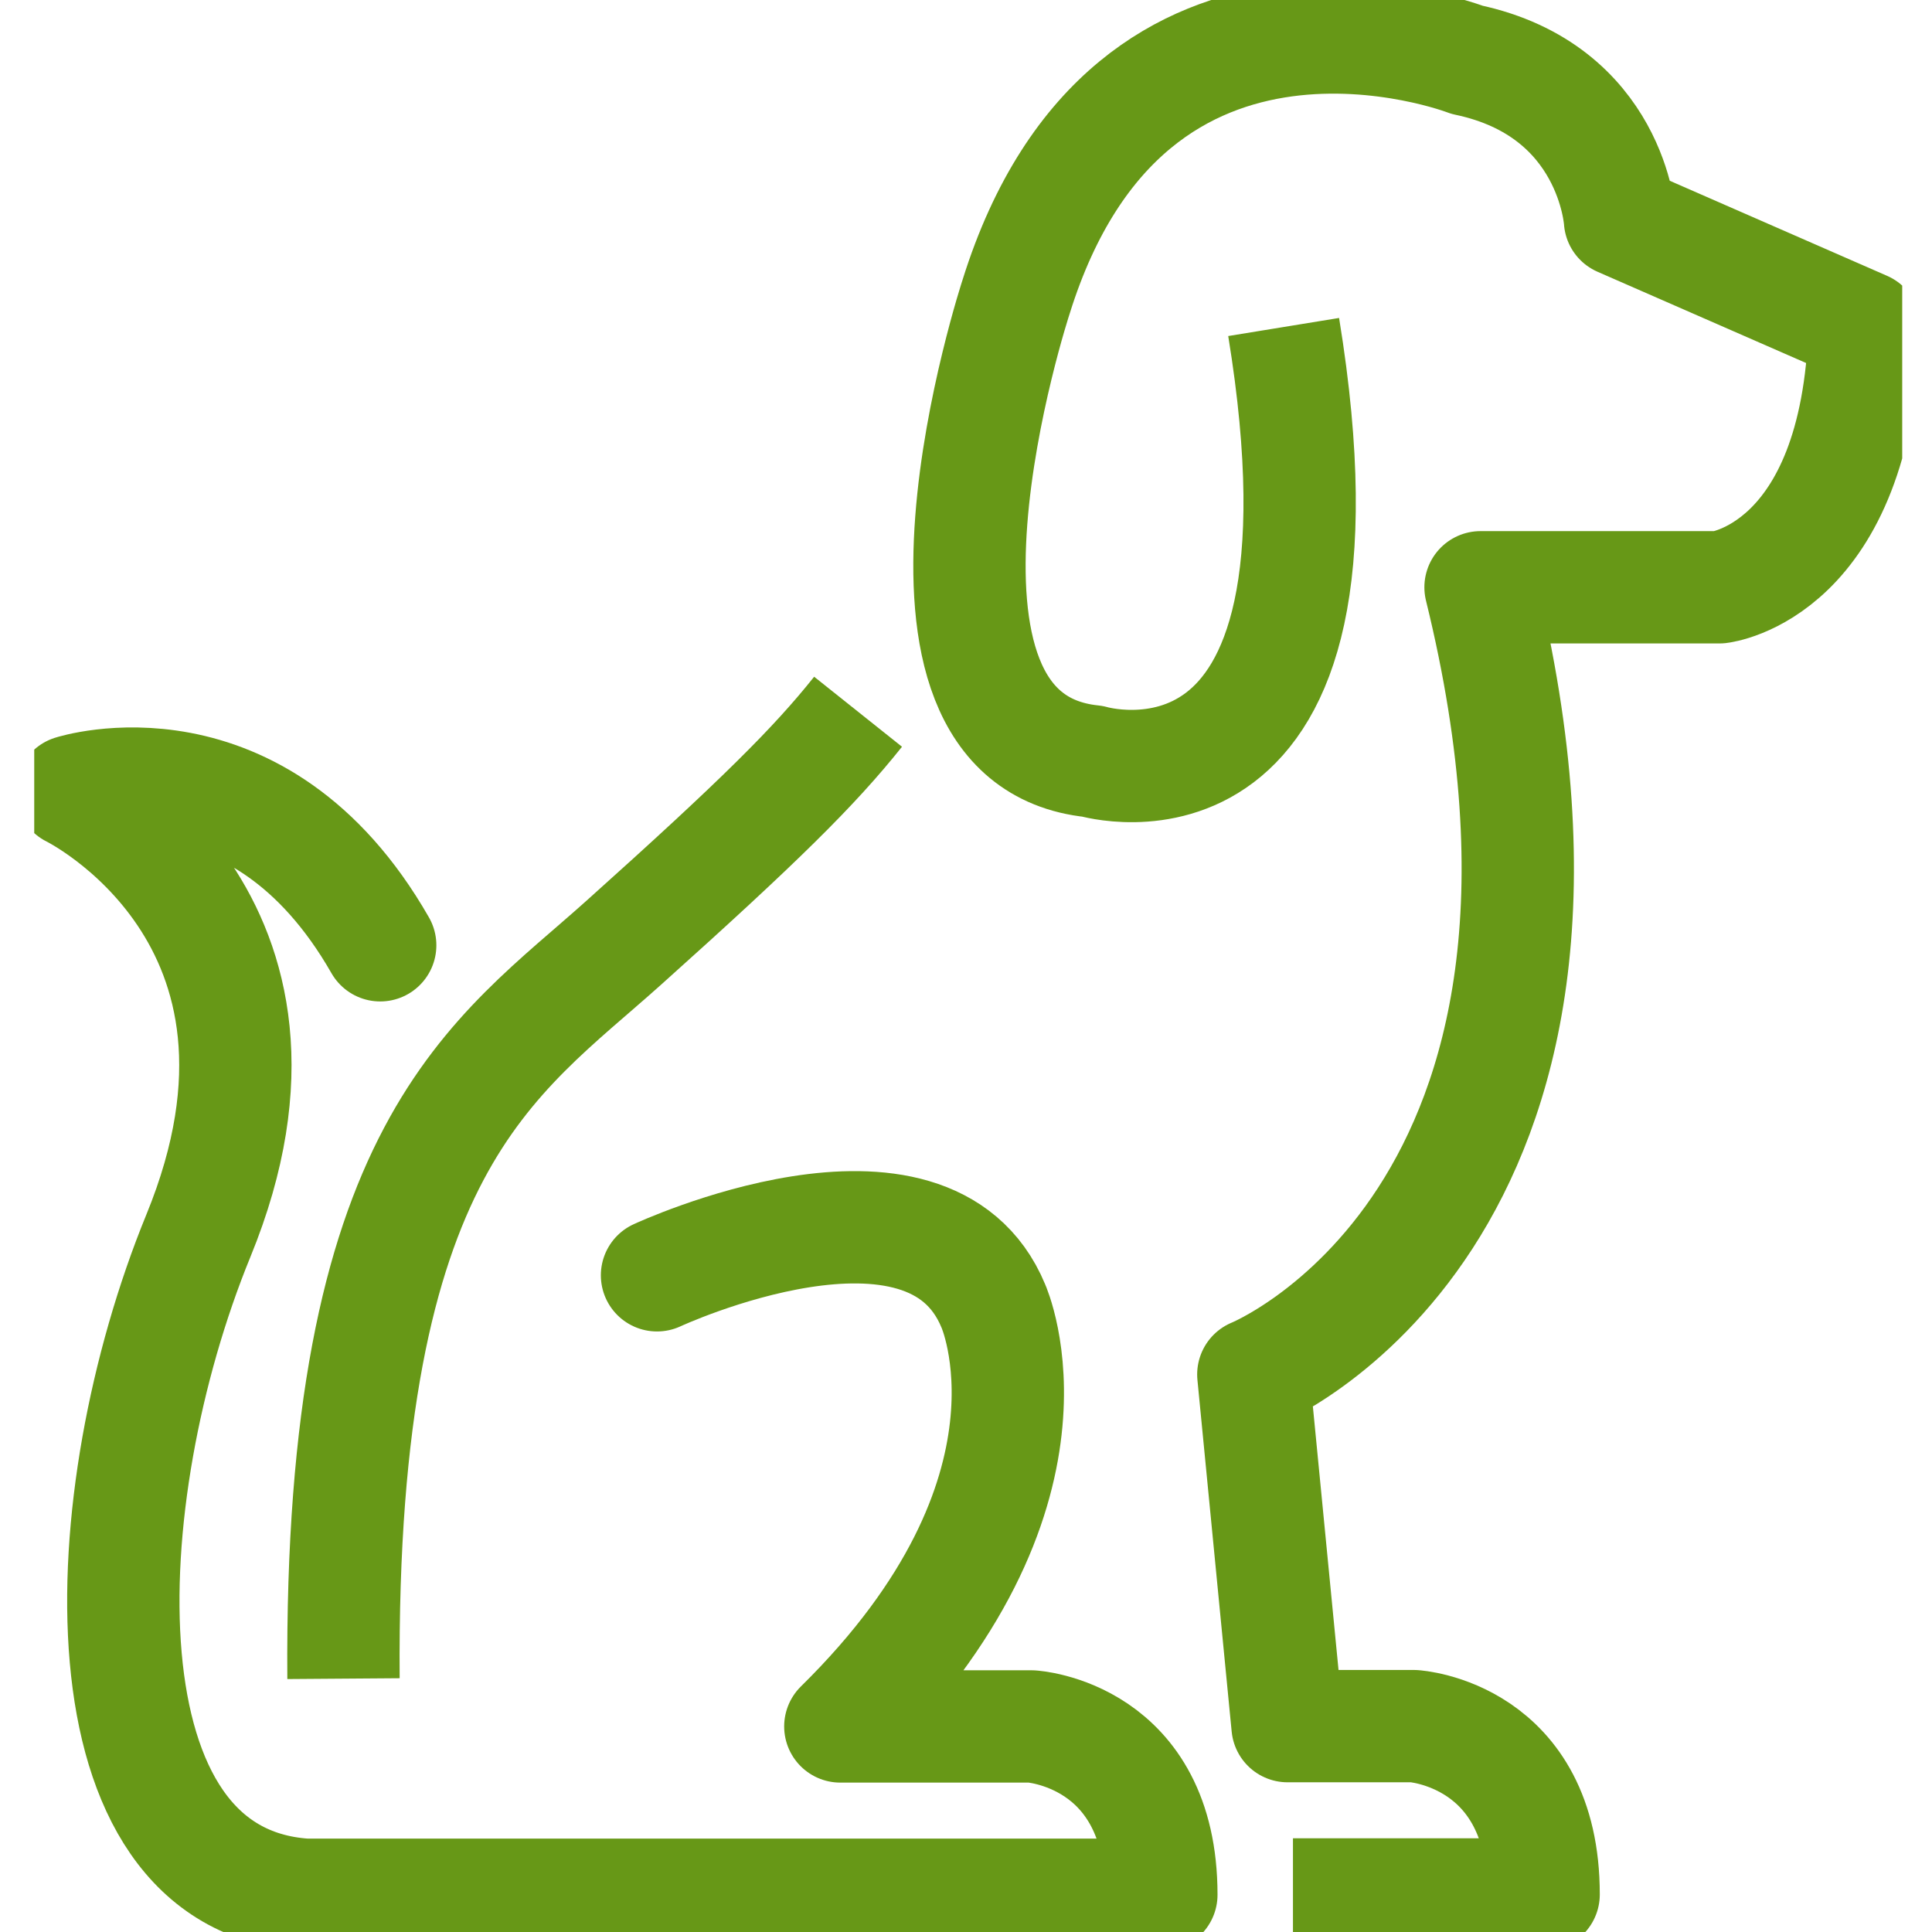 <svg width="43" height="43" viewBox="0 0 43 43" fill="none" xmlns="http://www.w3.org/2000/svg">
<g id="Calque_2" clip-path="url(#clip0_4418_571)">
<path id="Vector" d="M19.098 15.841C18.128 17.058 16.917 18.262 13.887 20.978C11.004 23.567 7.558 25.487 7.645 37.361" stroke="#679817" stroke-width="2.5" stroke-linejoin="round"/>
<path id="Vector_2" d="M14.623 28.384C14.623 28.384 20.663 25.574 22.108 29.066C22.108 29.066 23.981 33.233 18.703 38.425H22.958C22.958 38.425 25.848 38.592 25.848 42.171H6.796C1.692 41.83 2.033 33.327 4.414 27.507C7.324 20.41 1.598 17.613 1.598 17.613C1.598 17.613 5.739 16.276 8.462 21.039" stroke="#679817" stroke-width="2.5" stroke-linecap="round" stroke-linejoin="round"/>
<path id="Vector_3" d="M28.777 42.164H34.356C34.356 38.592 31.467 38.418 31.467 38.418H28.657L27.895 30.591C27.895 30.591 36.417 27.153 32.952 13.071H38.27C38.27 13.071 41.334 12.73 41.501 7.285L36.056 4.903C36.056 4.903 35.888 2.014 32.651 1.331C32.651 1.331 25.165 -1.559 22.616 6.603C22.616 6.603 19.386 16.436 24.316 16.944C24.316 16.944 30.443 18.764 28.57 7.278" stroke="#679817" stroke-width="2.5" stroke-linejoin="round"/>
</g>
<defs>
<clipPath id="clip0_4418_571">
<rect width="41.575" height="43" fill="white" transform="translate(0.762)"/>
</clipPath>
</defs>
</svg>
